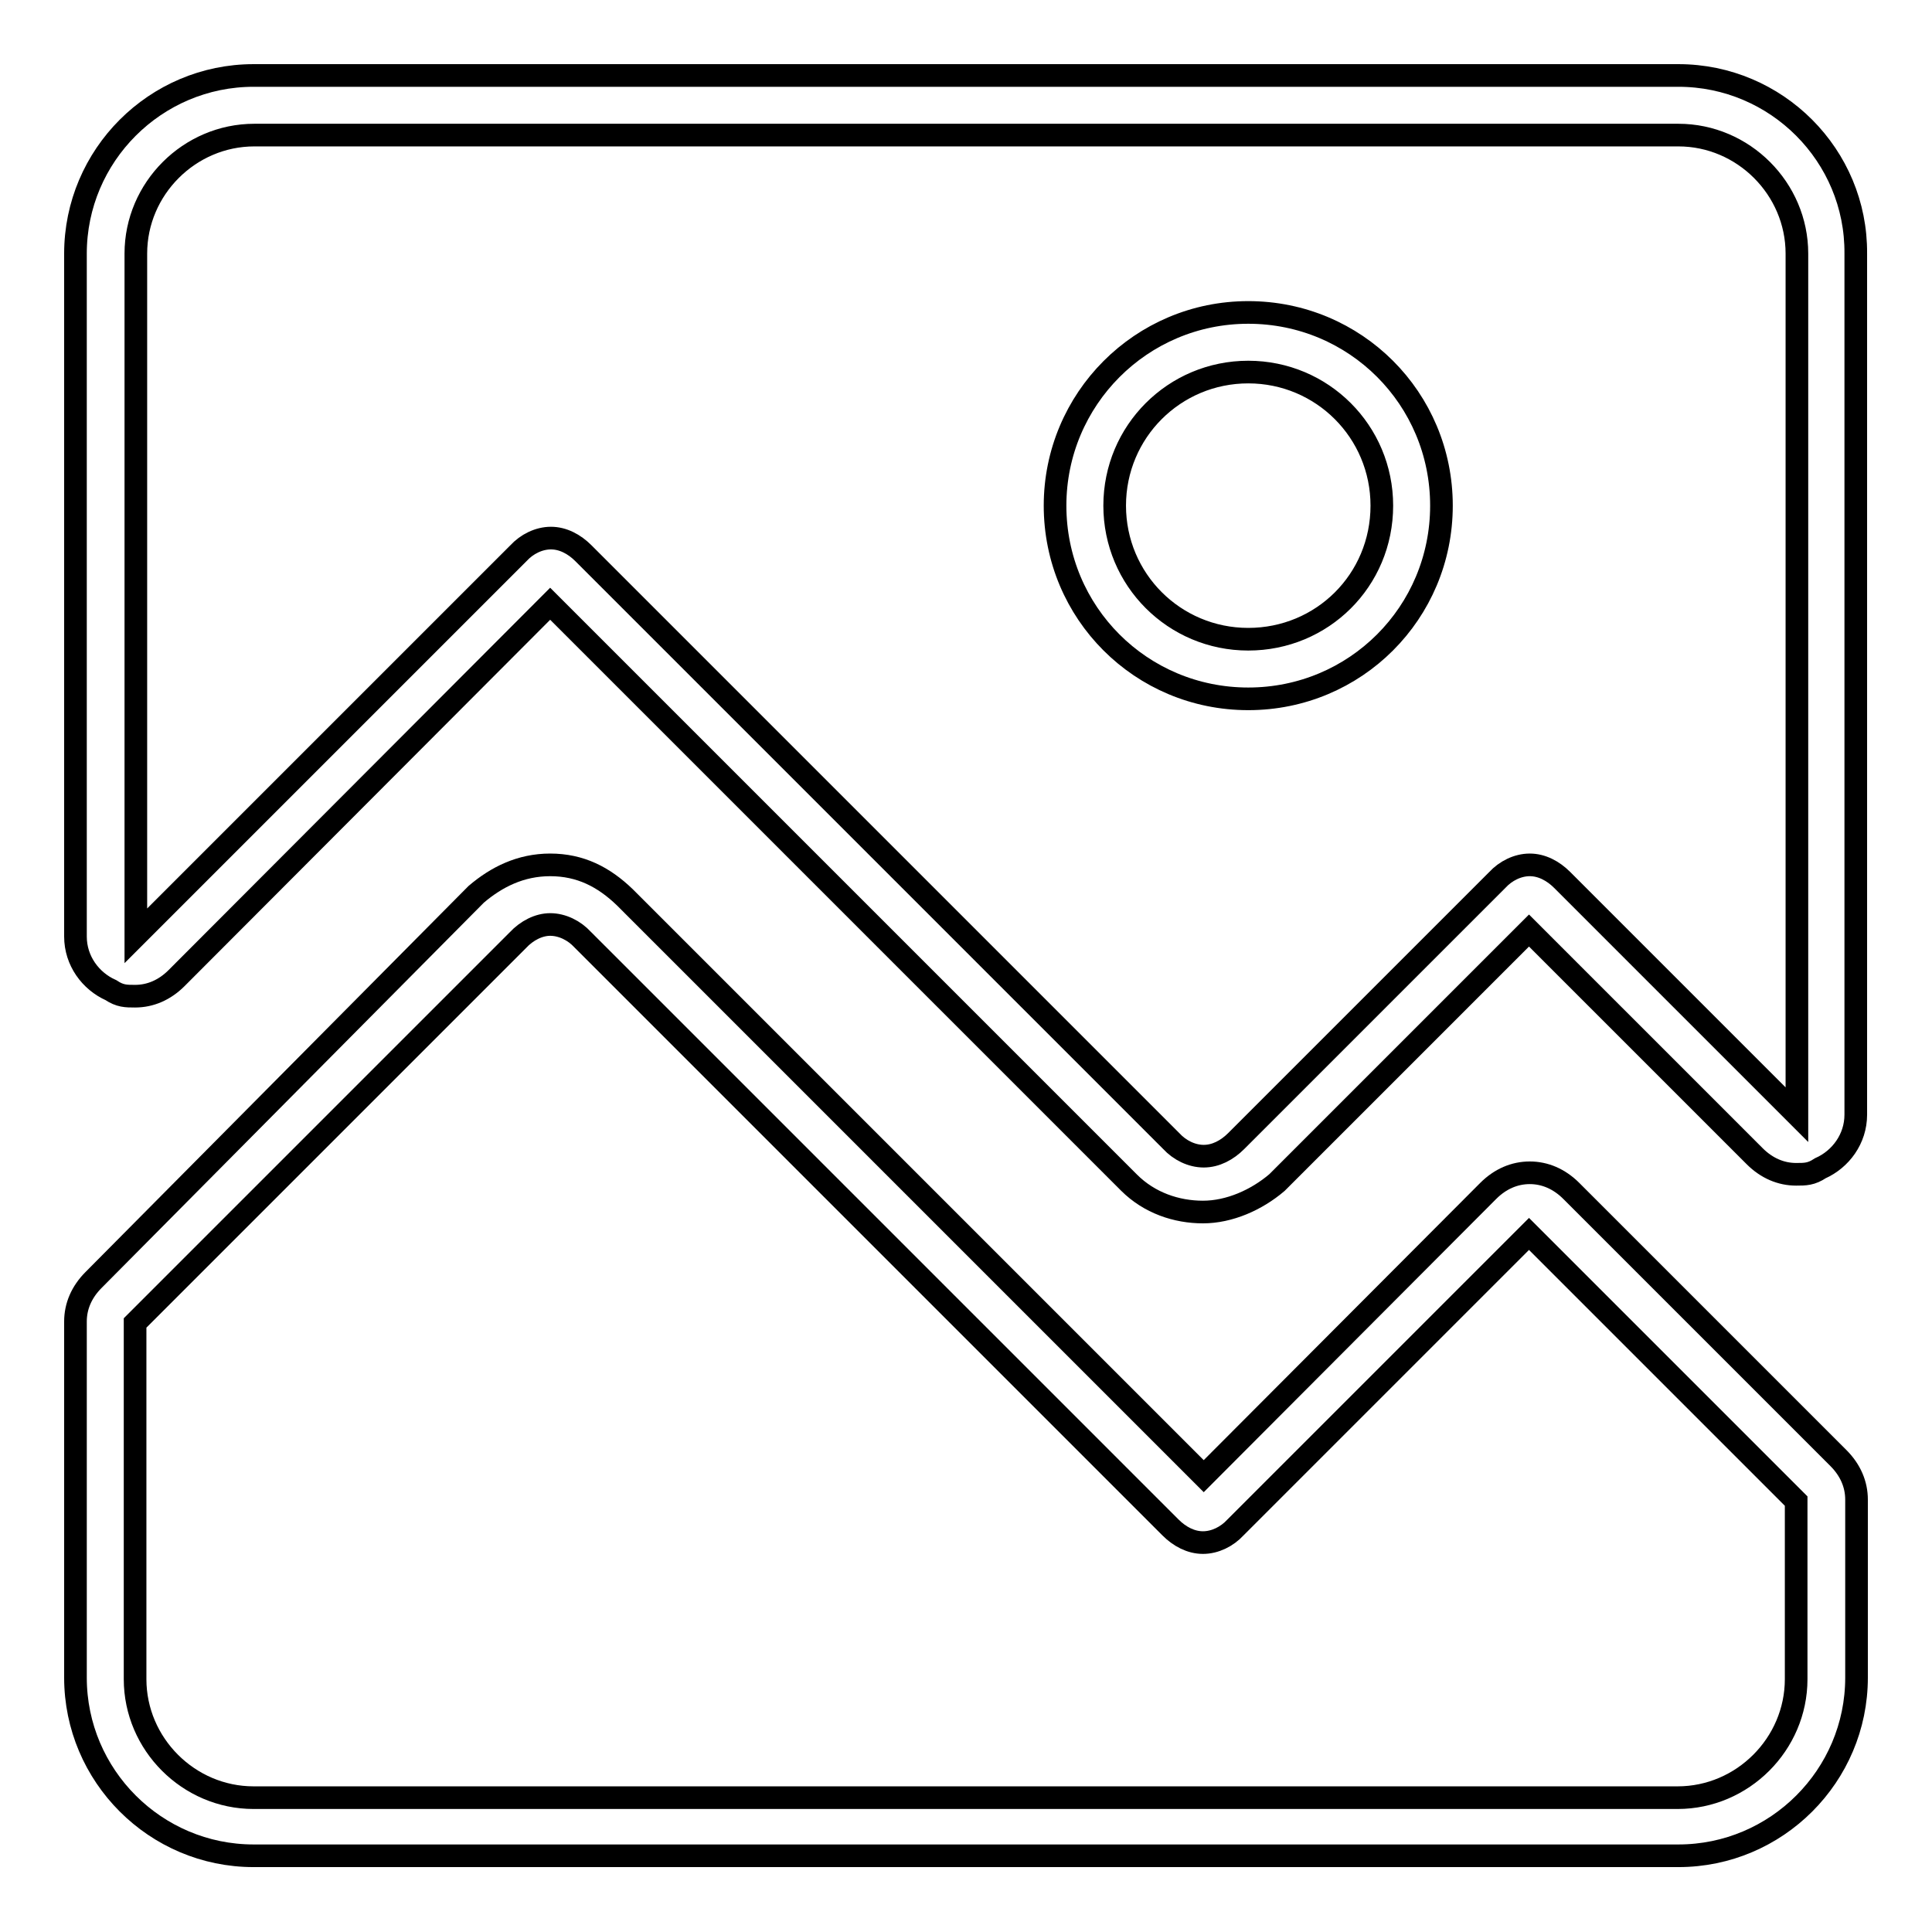 <?xml version="1.0" encoding="utf-8"?>
<!-- Svg Vector Icons : http://www.onlinewebfonts.com/icon -->
<!DOCTYPE svg PUBLIC "-//W3C//DTD SVG 1.1//EN" "http://www.w3.org/Graphics/SVG/1.1/DTD/svg11.dtd">
<svg version="1.1" xmlns="http://www.w3.org/2000/svg" xmlns:xlink="http://www.w3.org/1999/xlink" x="0px" y="0px" viewBox="0 0 256 256" enable-background="new 0 0 256 256" xml:space="preserve">
<g><g><path stroke-width="3" fill-opacity="0" stroke="#000000"  d="M72.9,122.5c1.6,0,3.2,0.8,4.3,2l77.9,77.9c1.2,1.2,2.7,2,4.3,2s3.2-0.8,4.3-2l38.9-38.9l35.4,35.4v23.6c0,8.6-7.1,15.7-15.7,15.7H33.6c-8.6,0-15.7-7.1-15.7-15.7v-47.2l50.7-50.7C69.8,123.3,71.4,122.5,72.9,122.5 M72.9,114.6c-3.9,0-7.1,1.6-9.8,3.9l-50.7,51.1c-1.6,1.6-2.4,3.5-2.4,5.5v47.2c0,13,10.6,23.6,23.6,23.6h188.8c13,0,23.6-10.6,23.6-23.6v-23.6c0-2-0.8-3.9-2.4-5.5l-35.4-35.4c-1.6-1.6-3.5-2.4-5.5-2.4c-2,0-3.9,0.8-5.5,2.4l-37.7,37.8l-76.7-76.7C80,116.2,76.9,114.6,72.9,114.6L72.9,114.6z"/><path stroke-width="3" fill-opacity="0" stroke="#000000"  d="M222.4,17.9c8.6,0,15.7,7.1,15.7,15.7v114.1l-31.1-31.1c-1.2-1.2-2.7-2-4.3-2c-1.6,0-3.2,0.8-4.3,2l-34.6,34.6c-1.2,1.2-2.7,2-4.3,2c-1.6,0-3.2-0.8-4.3-2L77.3,73.3c-1.2-1.2-2.7-2-4.3-2c-1.6,0-3.2,0.8-4.3,2l-50.7,50.7V33.6c0-8.6,7.1-15.7,15.7-15.7H222.4 M165.4,92.6c14.2,0,25.6-11.4,25.6-25.6c0-14.2-11.4-25.6-25.6-25.6S139.8,52.9,139.8,67C139.8,81.2,151.2,92.6,165.4,92.6 M222.4,10H33.6C20.6,10,10,20.6,10,33.6v90.5c0,3.2,2,5.9,4.7,7.1c1.2,0.8,2,0.8,3.2,0.8c2,0,3.9-0.8,5.5-2.4L72.9,80l76.7,76.7c2.7,2.7,6.3,3.9,9.8,3.9c3.5,0,7.1-1.6,9.8-3.9l33.4-33.4l29.9,29.9c1.6,1.6,3.5,2.4,5.5,2.4c1.2,0,2,0,3.2-0.8c2.7-1.2,4.7-3.9,4.7-7.1V33.6C246,20.6,235.4,10,222.4,10L222.4,10z M165.4,84.7c-9.8,0-17.7-7.9-17.7-17.7c0-9.8,7.9-17.7,17.7-17.7c9.8,0,17.7,7.9,17.7,17.7C183.1,76.9,175.2,84.7,165.4,84.7L165.4,84.7z"/></g></g>
</svg>
